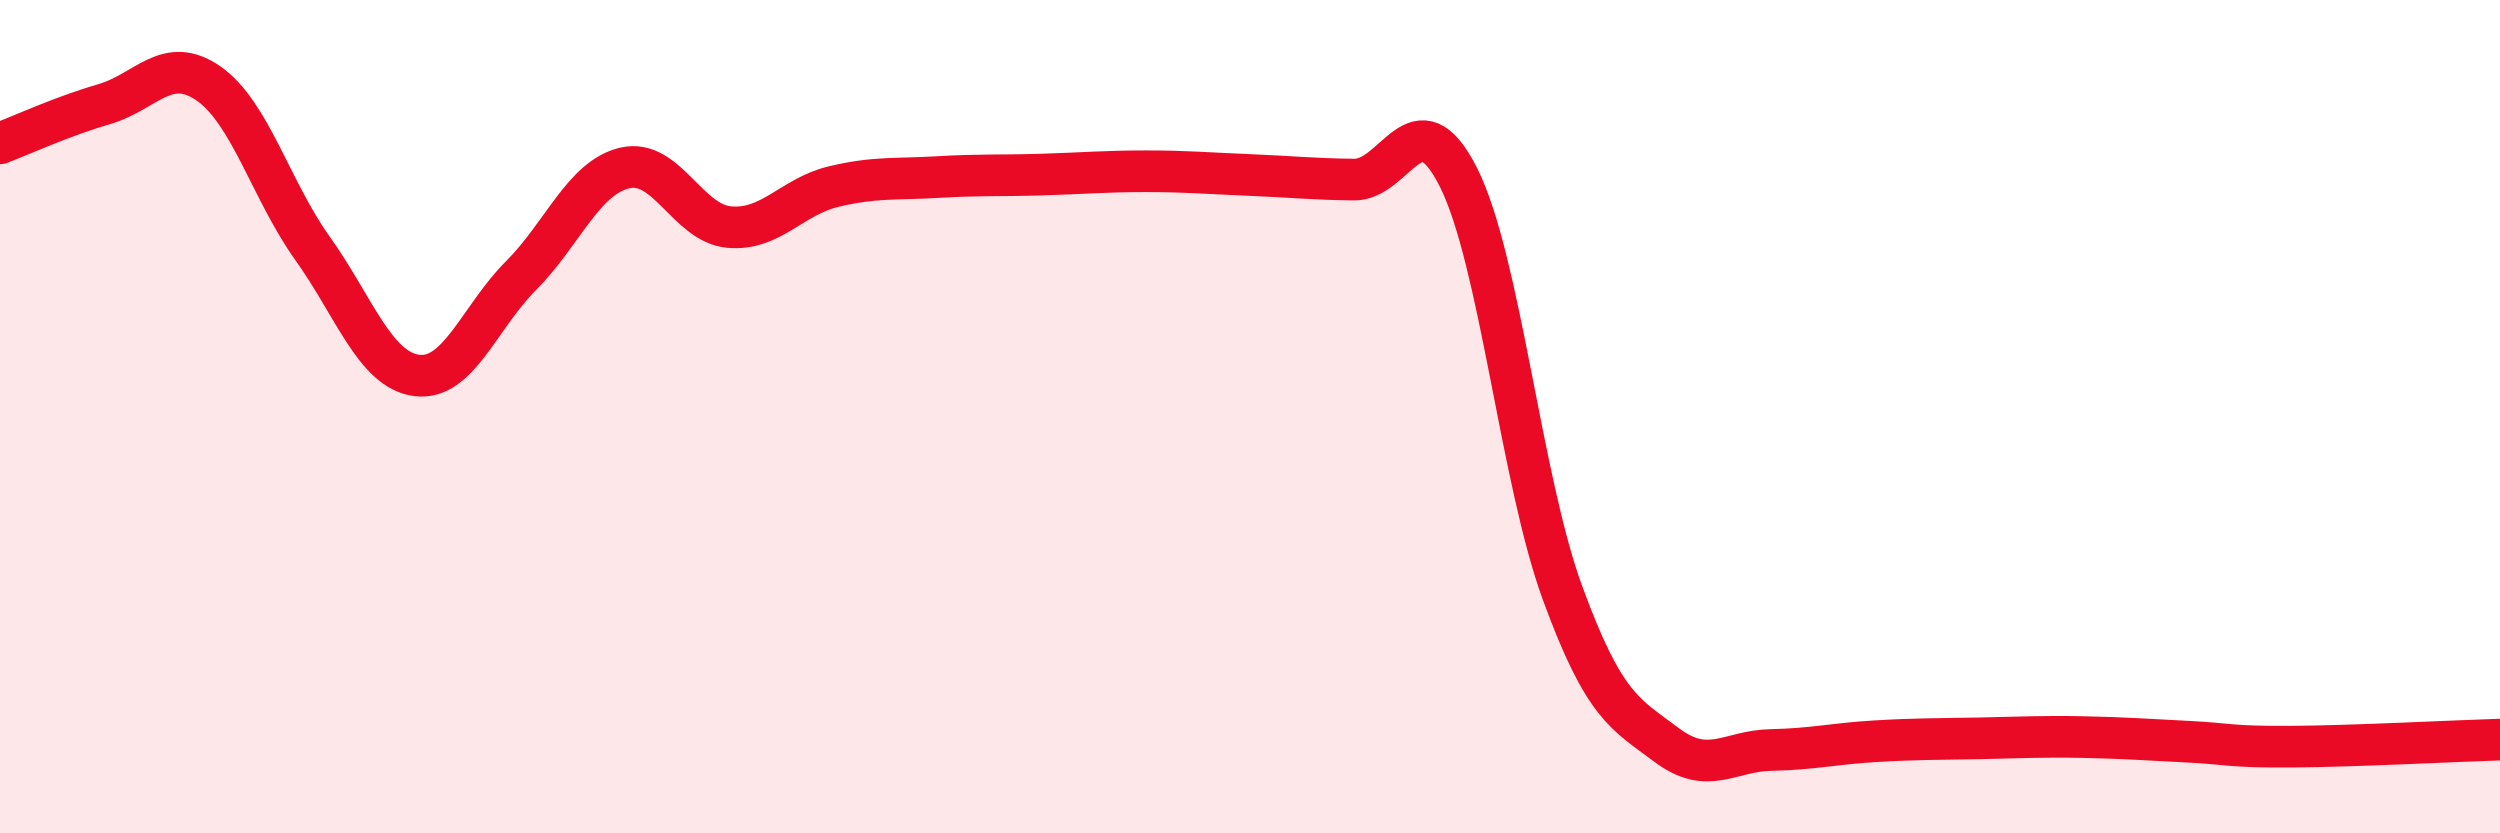 
    <svg width="60" height="20" viewBox="0 0 60 20" xmlns="http://www.w3.org/2000/svg">
      <path
        d="M 0,3.44 C 0.5,3.25 1.5,2.79 2.5,2.5 C 3.5,2.21 4,1.31 5,2 C 6,2.69 6.5,4.56 7.5,5.96 C 8.5,7.36 9,8.88 10,9.01 C 11,9.14 11.5,7.62 12.5,6.62 C 13.5,5.62 14,4.26 15,4.03 C 16,3.8 16.5,5.36 17.5,5.45 C 18.5,5.54 19,4.72 20,4.48 C 21,4.24 21.5,4.31 22.5,4.25 C 23.5,4.19 24,4.22 25,4.19 C 26,4.16 26.5,4.11 27.5,4.11 C 28.5,4.11 29,4.16 30,4.2 C 31,4.24 31.5,4.3 32.5,4.31 C 33.5,4.32 34,2.27 35,4.25 C 36,6.23 36.5,11.5 37.5,14.23 C 38.5,16.96 39,17.13 40,17.88 C 41,18.63 41.5,18.02 42.5,18 C 43.5,17.98 44,17.85 45,17.79 C 46,17.73 46.5,17.74 47.5,17.72 C 48.5,17.7 49,17.67 50,17.69 C 51,17.71 51.5,17.75 52.5,17.8 C 53.5,17.85 53.5,17.93 55,17.92 C 56.5,17.91 59,17.78 60,17.75L60 20L0 20Z"
        fill="#EB0A25"
        opacity="0.1"
        stroke-linecap="round"
        stroke-linejoin="round"
      />
      <path
        d="M 0,3.44 C 0.5,3.25 1.5,2.79 2.5,2.5 C 3.5,2.21 4,1.31 5,2 C 6,2.69 6.5,4.56 7.5,5.96 C 8.5,7.36 9,8.88 10,9.01 C 11,9.14 11.5,7.62 12.5,6.62 C 13.5,5.62 14,4.26 15,4.03 C 16,3.8 16.5,5.36 17.5,5.45 C 18.5,5.54 19,4.72 20,4.48 C 21,4.24 21.5,4.31 22.5,4.25 C 23.5,4.19 24,4.22 25,4.19 C 26,4.16 26.5,4.11 27.5,4.11 C 28.5,4.11 29,4.16 30,4.2 C 31,4.24 31.5,4.3 32.5,4.31 C 33.5,4.32 34,2.27 35,4.25 C 36,6.23 36.5,11.5 37.5,14.23 C 38.5,16.96 39,17.13 40,17.88 C 41,18.63 41.5,18.02 42.5,18 C 43.5,17.98 44,17.85 45,17.79 C 46,17.73 46.5,17.74 47.5,17.72 C 48.5,17.7 49,17.67 50,17.69 C 51,17.71 51.5,17.75 52.5,17.8 C 53.5,17.85 53.5,17.93 55,17.92 C 56.5,17.91 59,17.78 60,17.75"
        stroke="#EB0A25"
        stroke-width="1"
        fill="none"
        stroke-linecap="round"
        stroke-linejoin="round"
      />
    </svg>
  